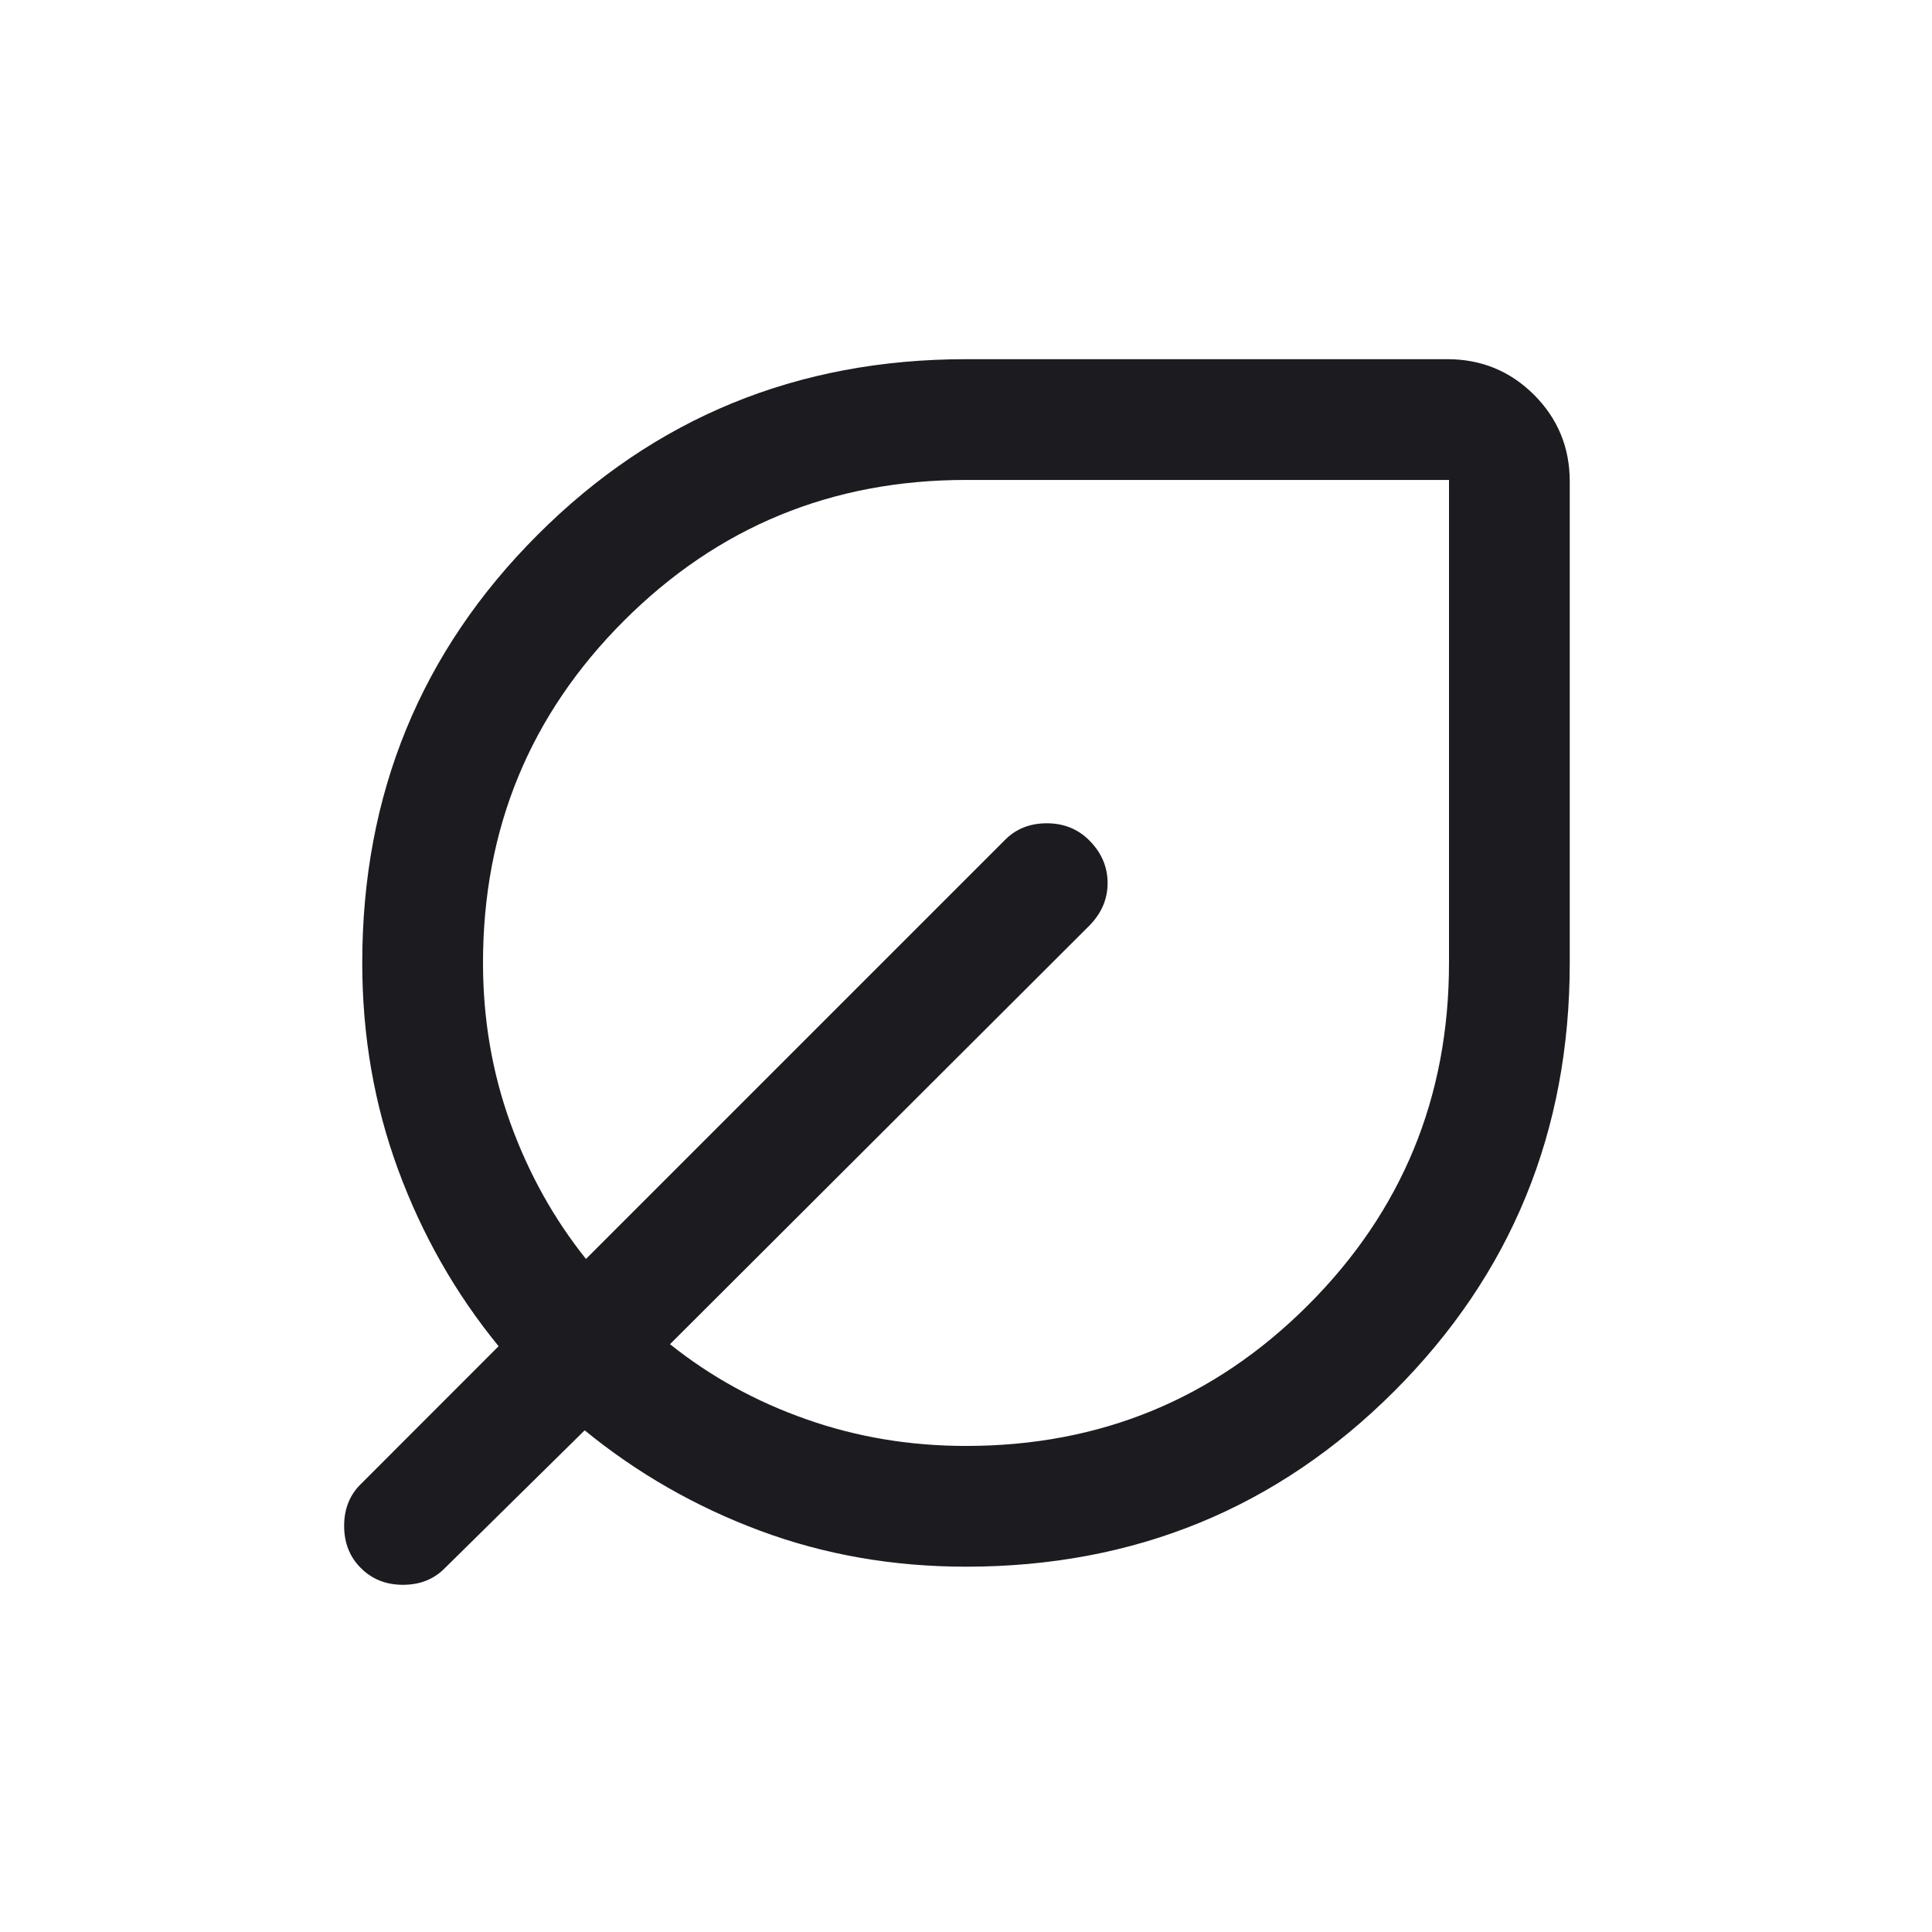 <svg width="24" height="24" viewBox="0 0 24 24" fill="none" xmlns="http://www.w3.org/2000/svg">
<mask id="mask0_5931_2167" style="mask-type:alpha" maskUnits="userSpaceOnUse" x="0" y="0" width="24" height="24">
<rect width="24" height="24" fill="#D9D9D9"/>
</mask>
<g mask="url(#mask0_5931_2167)">
<path d="M12 19.462C11.094 19.462 10.241 19.313 9.441 19.015C8.641 18.717 7.915 18.301 7.263 17.768L5.527 19.479C5.391 19.618 5.217 19.687 5.006 19.687C4.796 19.687 4.621 19.618 4.483 19.479C4.344 19.341 4.275 19.166 4.275 18.955C4.275 18.745 4.344 18.571 4.483 18.435L6.194 16.723C5.661 16.072 5.245 15.342 4.947 14.534C4.649 13.725 4.5 12.868 4.5 11.962C4.5 9.868 5.226 8.095 6.68 6.642C8.133 5.189 9.906 4.462 12 4.462H17.981C18.402 4.462 18.761 4.61 19.057 4.905C19.352 5.201 19.5 5.559 19.5 5.981V11.962C19.5 14.056 18.773 15.829 17.32 17.282C15.867 18.735 14.094 19.462 12 19.462ZM12 17.962C13.667 17.962 15.083 17.379 16.25 16.212C17.417 15.045 18 13.629 18 11.962V5.962H12C10.333 5.962 8.917 6.545 7.75 7.712C6.583 8.879 6 10.295 6 11.962C6 12.657 6.113 13.318 6.338 13.945C6.564 14.572 6.877 15.136 7.279 15.639L12.483 10.435C12.619 10.297 12.793 10.227 13.003 10.227C13.214 10.227 13.389 10.298 13.53 10.438C13.683 10.591 13.759 10.768 13.759 10.97C13.759 11.171 13.682 11.349 13.527 11.504L8.323 16.698C8.826 17.1 9.39 17.411 10.017 17.631C10.644 17.852 11.305 17.962 12 17.962Z" fill="#1C1B1F"/>
</g>
</svg>
